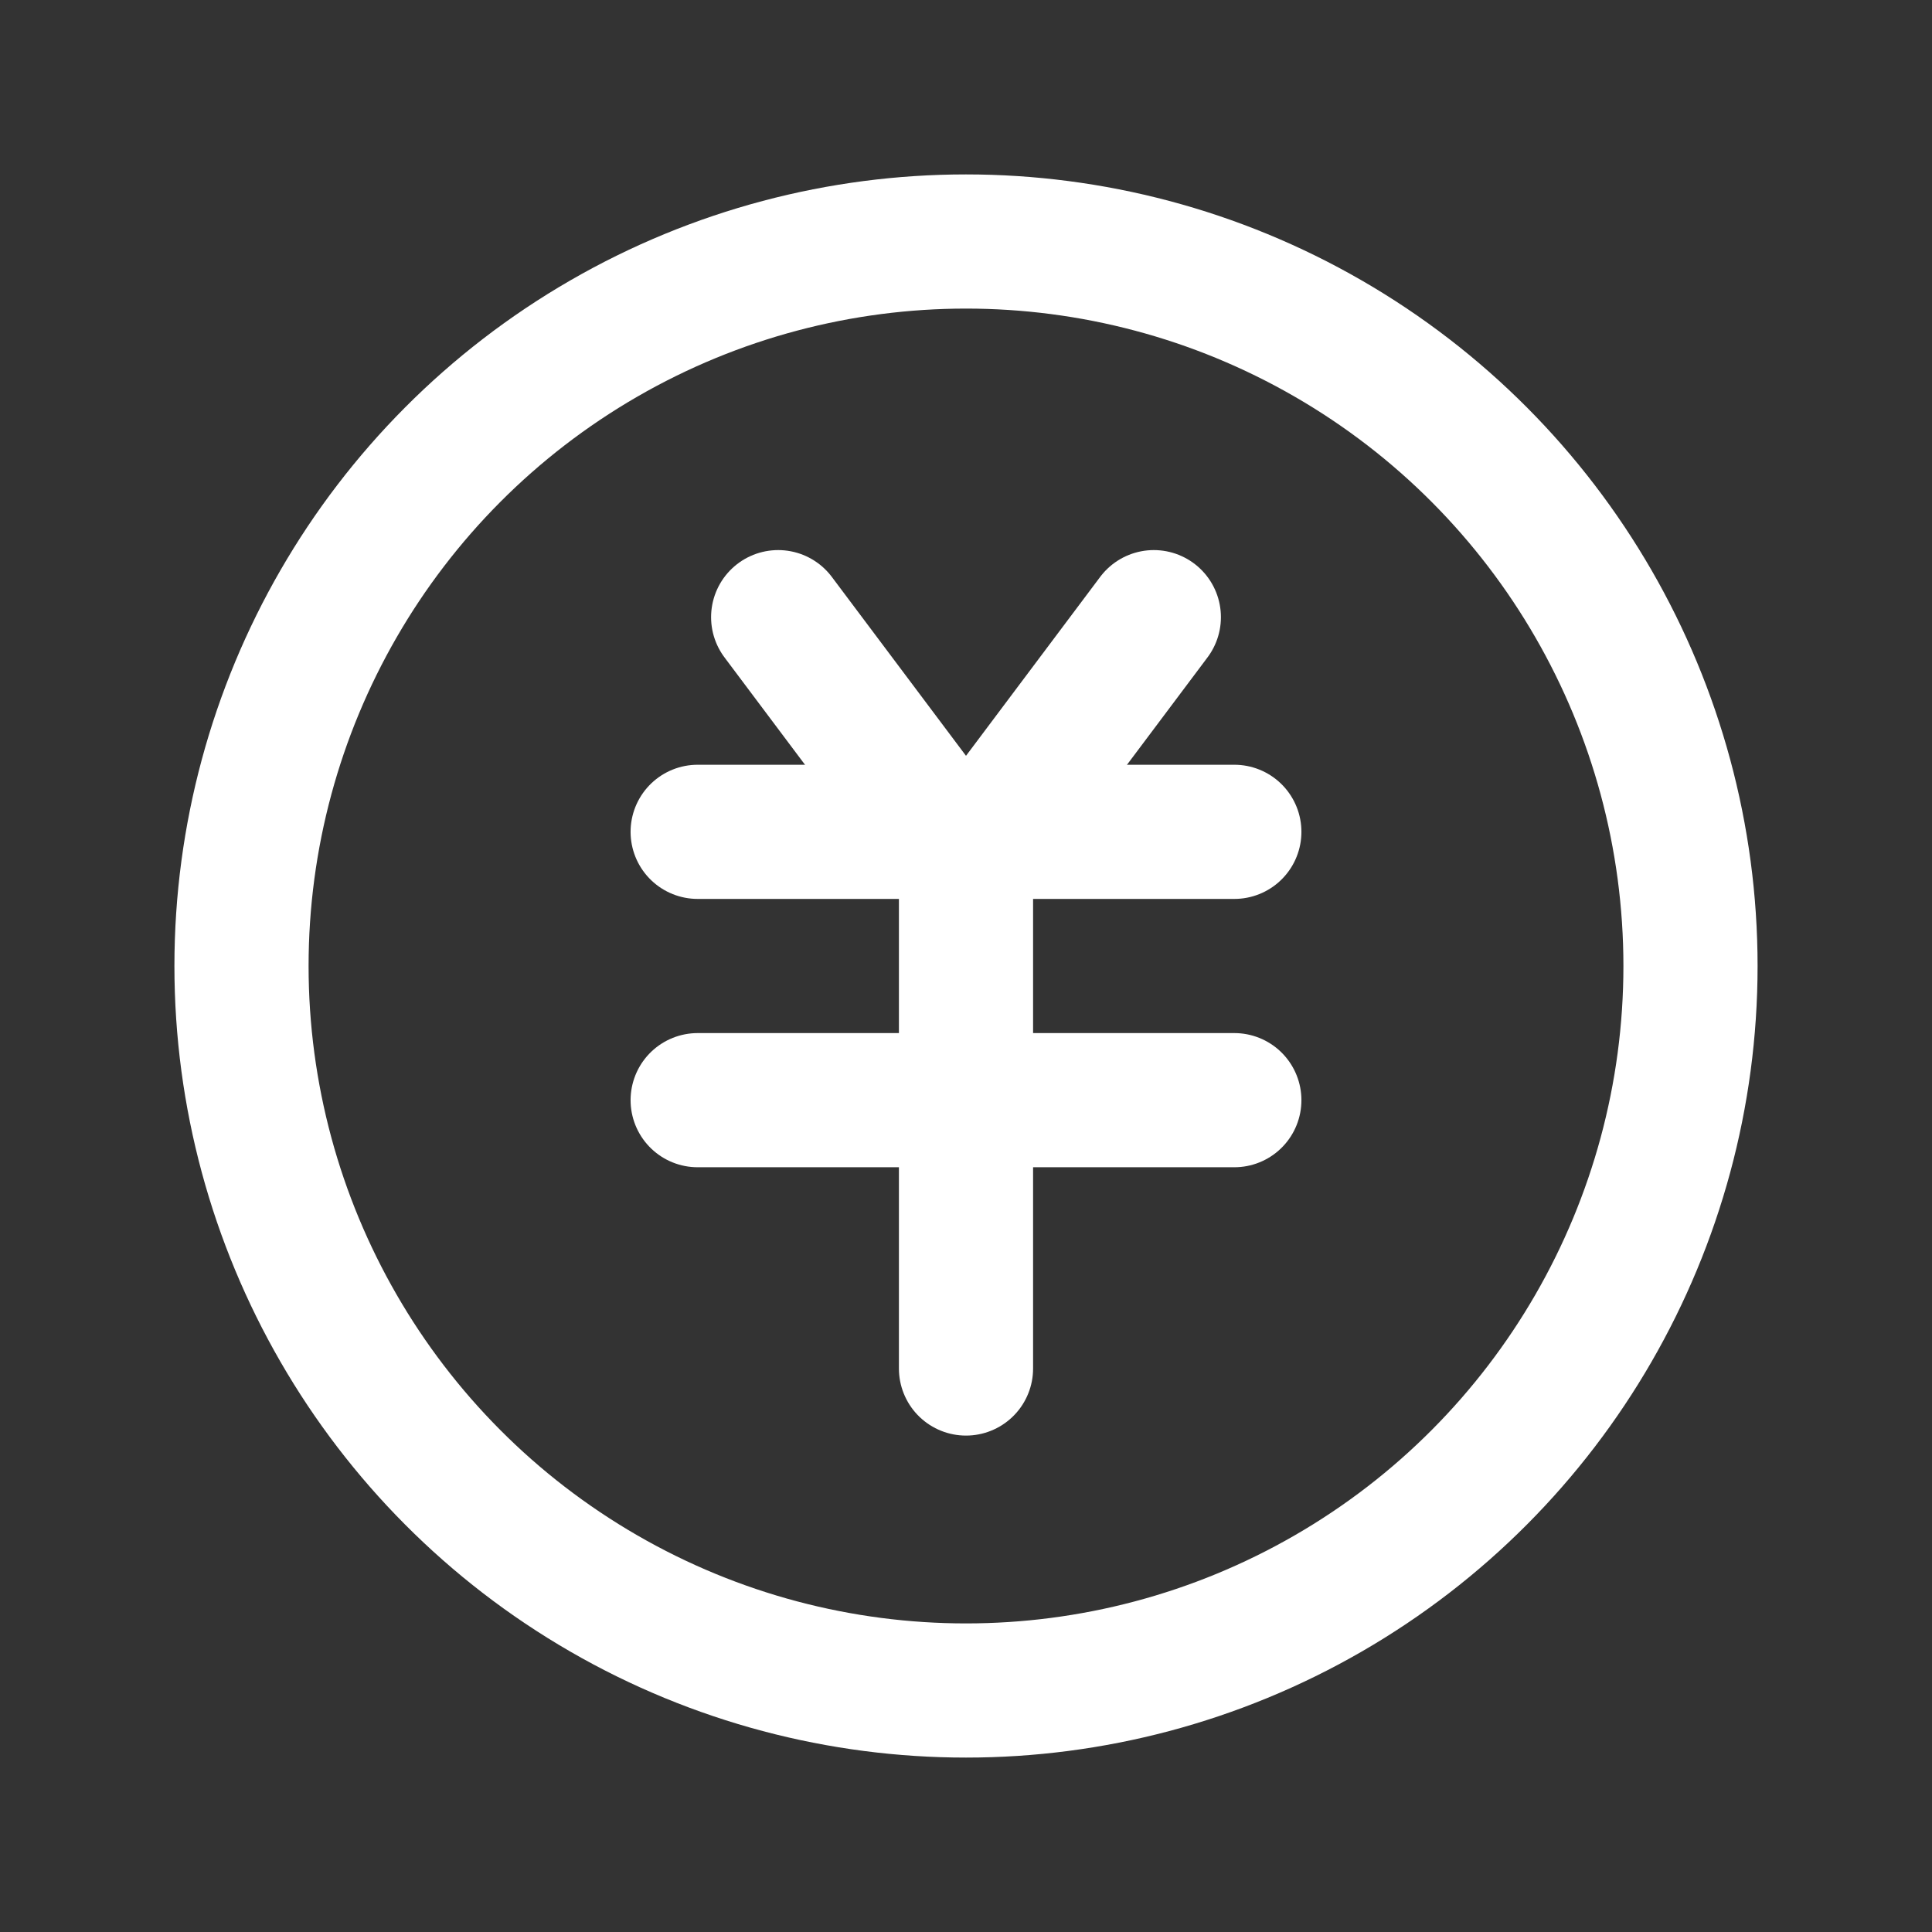 <svg width="72" height="72" viewBox="0 0 72 72" fill="none" xmlns="http://www.w3.org/2000/svg">
<rect x="0" y="0" width="72" height="72" fill="#333333" stroke="none"/>
<circle cx="36" cy="36" r="27" stroke="white" stroke-width="5"/>
<path d="M26 31H46" stroke="white" stroke-width="5" stroke-linecap="round"/>
<path d="M36 31V51" stroke="white" stroke-width="5" stroke-linecap="round"/>
<path d="M29 23L35 31" stroke="white" stroke-width="5" stroke-linecap="round"/>
<path d="M43 23L37 31" stroke="white" stroke-width="5" stroke-linecap="round"/>
<path d="M26 41H46" stroke="white" stroke-width="5" stroke-linecap="round"/>
</svg>
